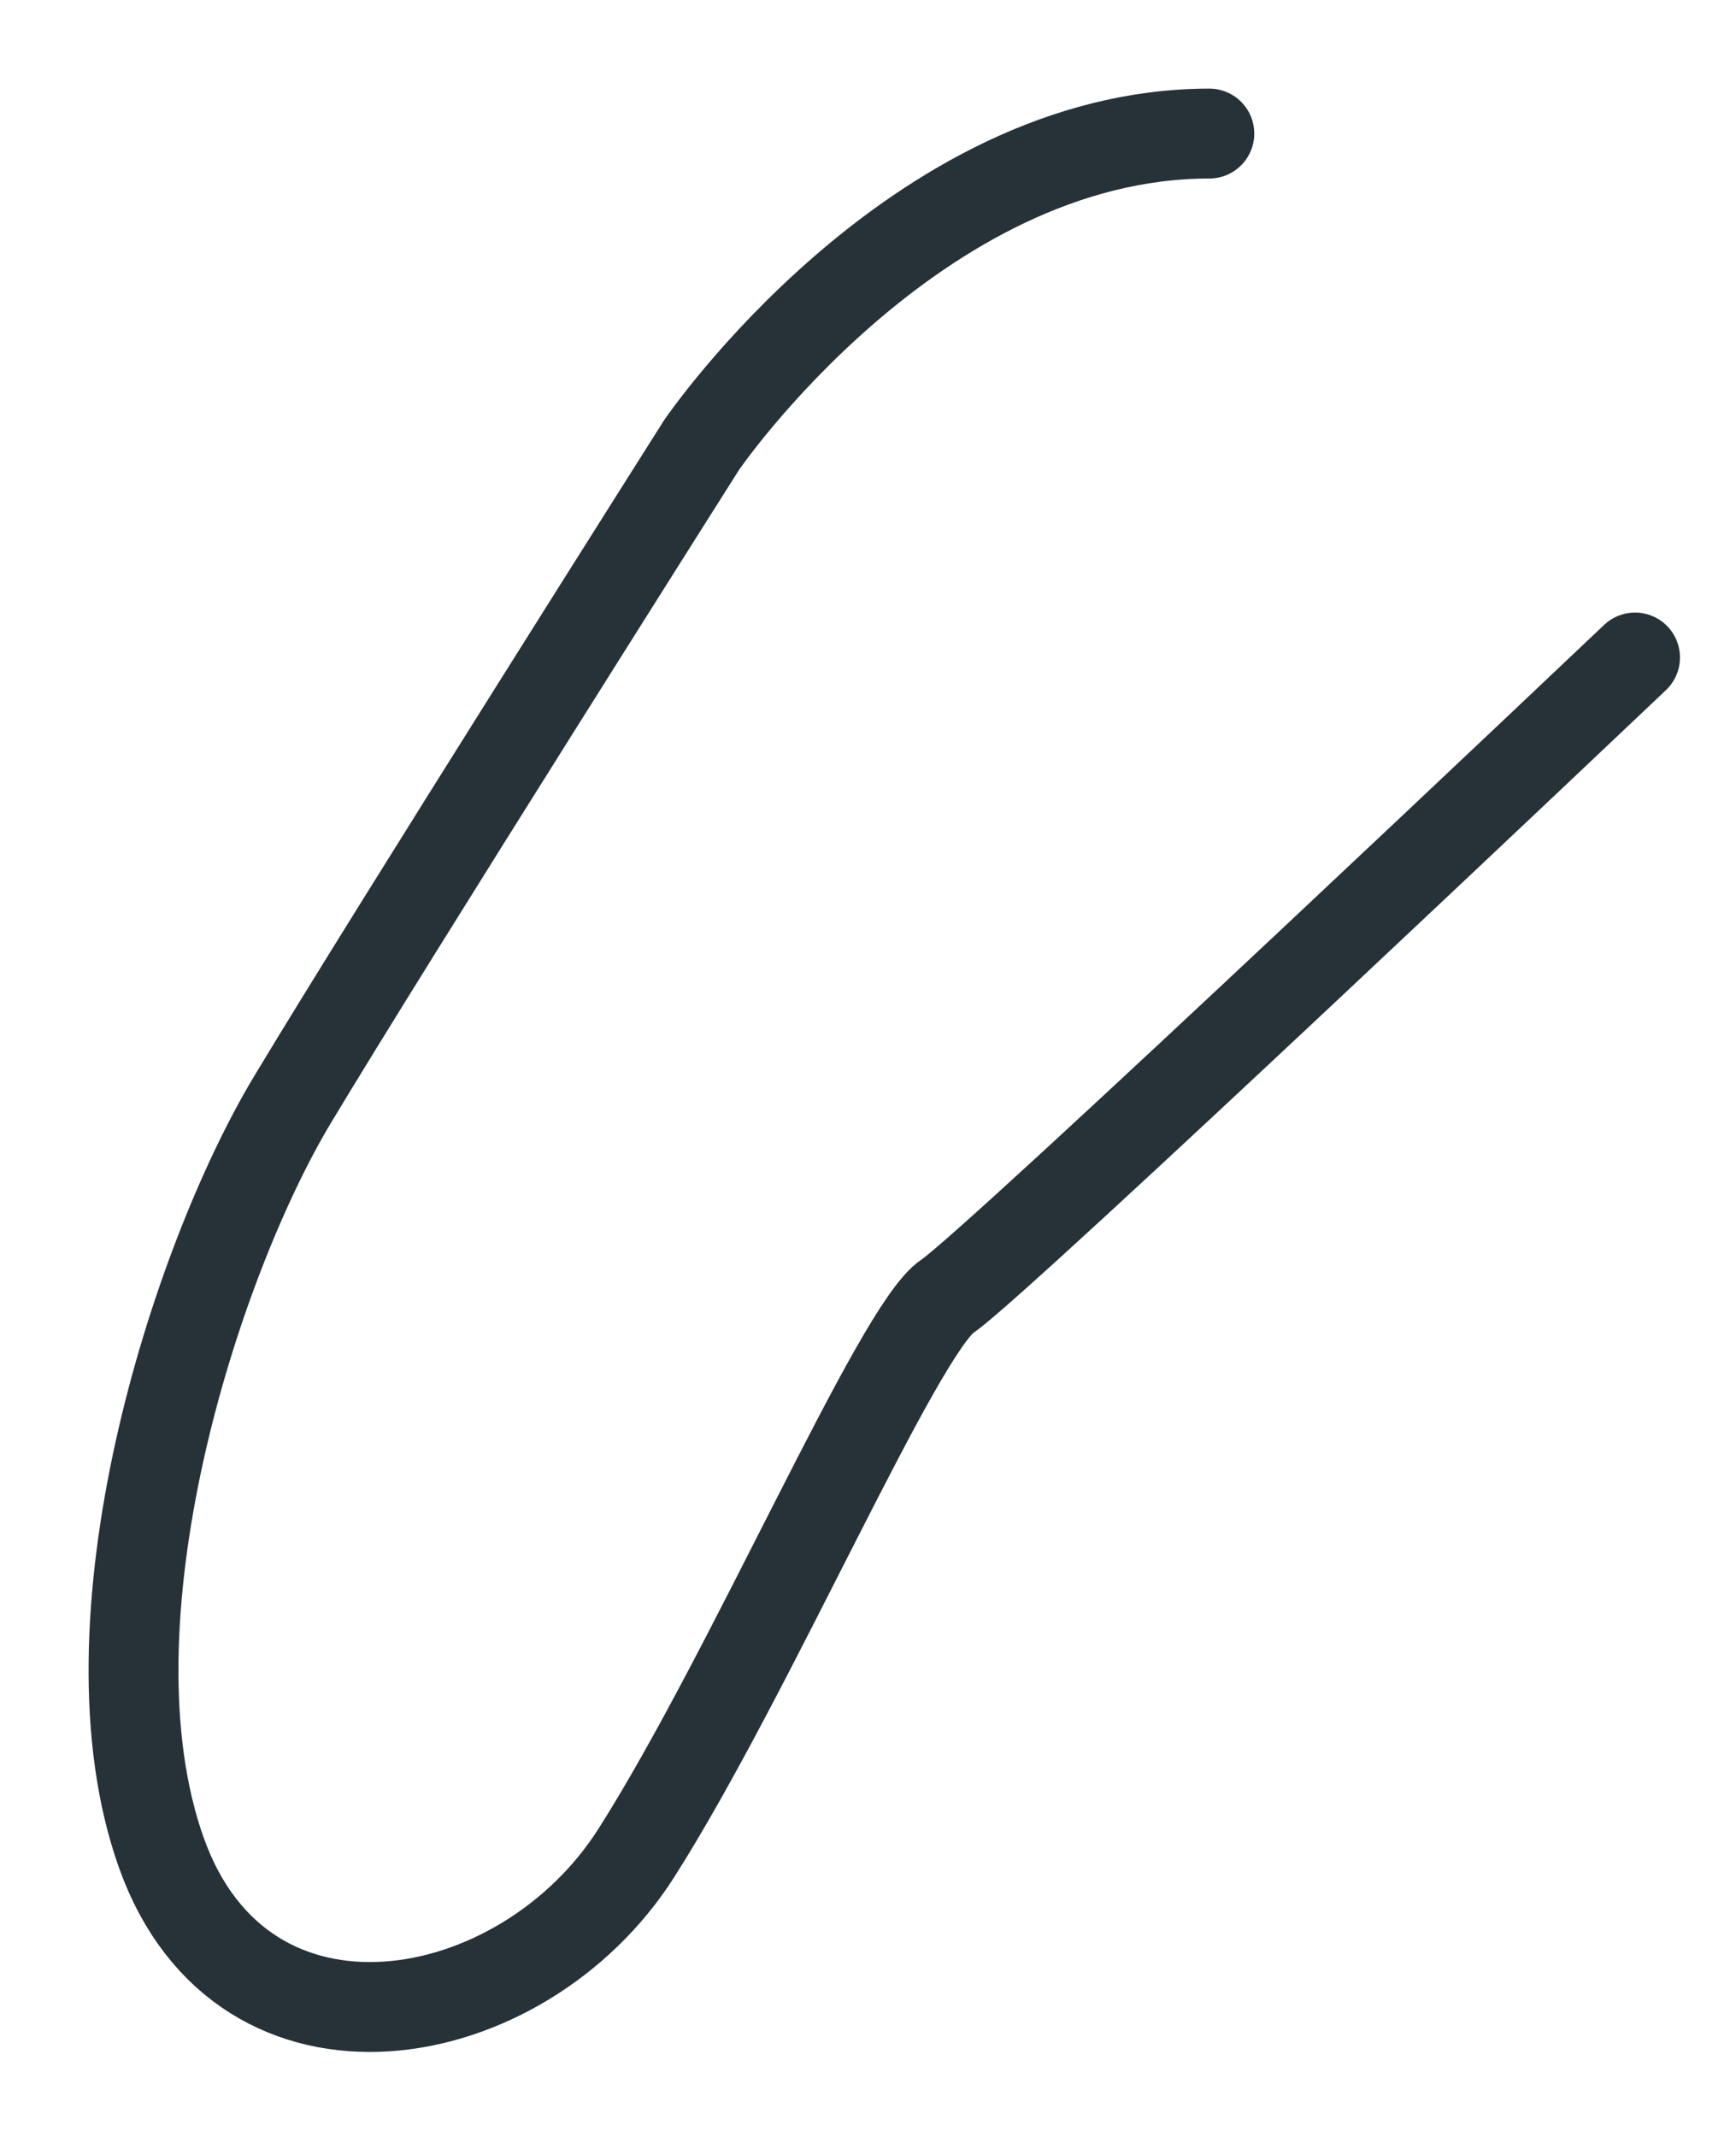 <?xml version="1.0" encoding="utf-8"?>
<svg xmlns="http://www.w3.org/2000/svg" fill="none" height="100%" overflow="visible" preserveAspectRatio="none" style="display: block;" viewBox="0 0 13 16" width="100%">
<path d="M12.244 4.923C12.244 4.923 7.462 9.459 7.095 9.705C6.727 9.95 5.624 12.524 4.765 13.874C3.907 15.222 1.822 15.59 1.209 13.874C0.596 12.157 1.454 9.46 2.19 8.234C2.926 7.008 5.255 3.33 5.255 3.33C5.255 3.33 6.849 1 9.056 1" id="Vector" stroke="#263238" stroke-linecap="round" stroke-linejoin="round" stroke-miterlimit="10" stroke-width="0.673"/>
</svg>